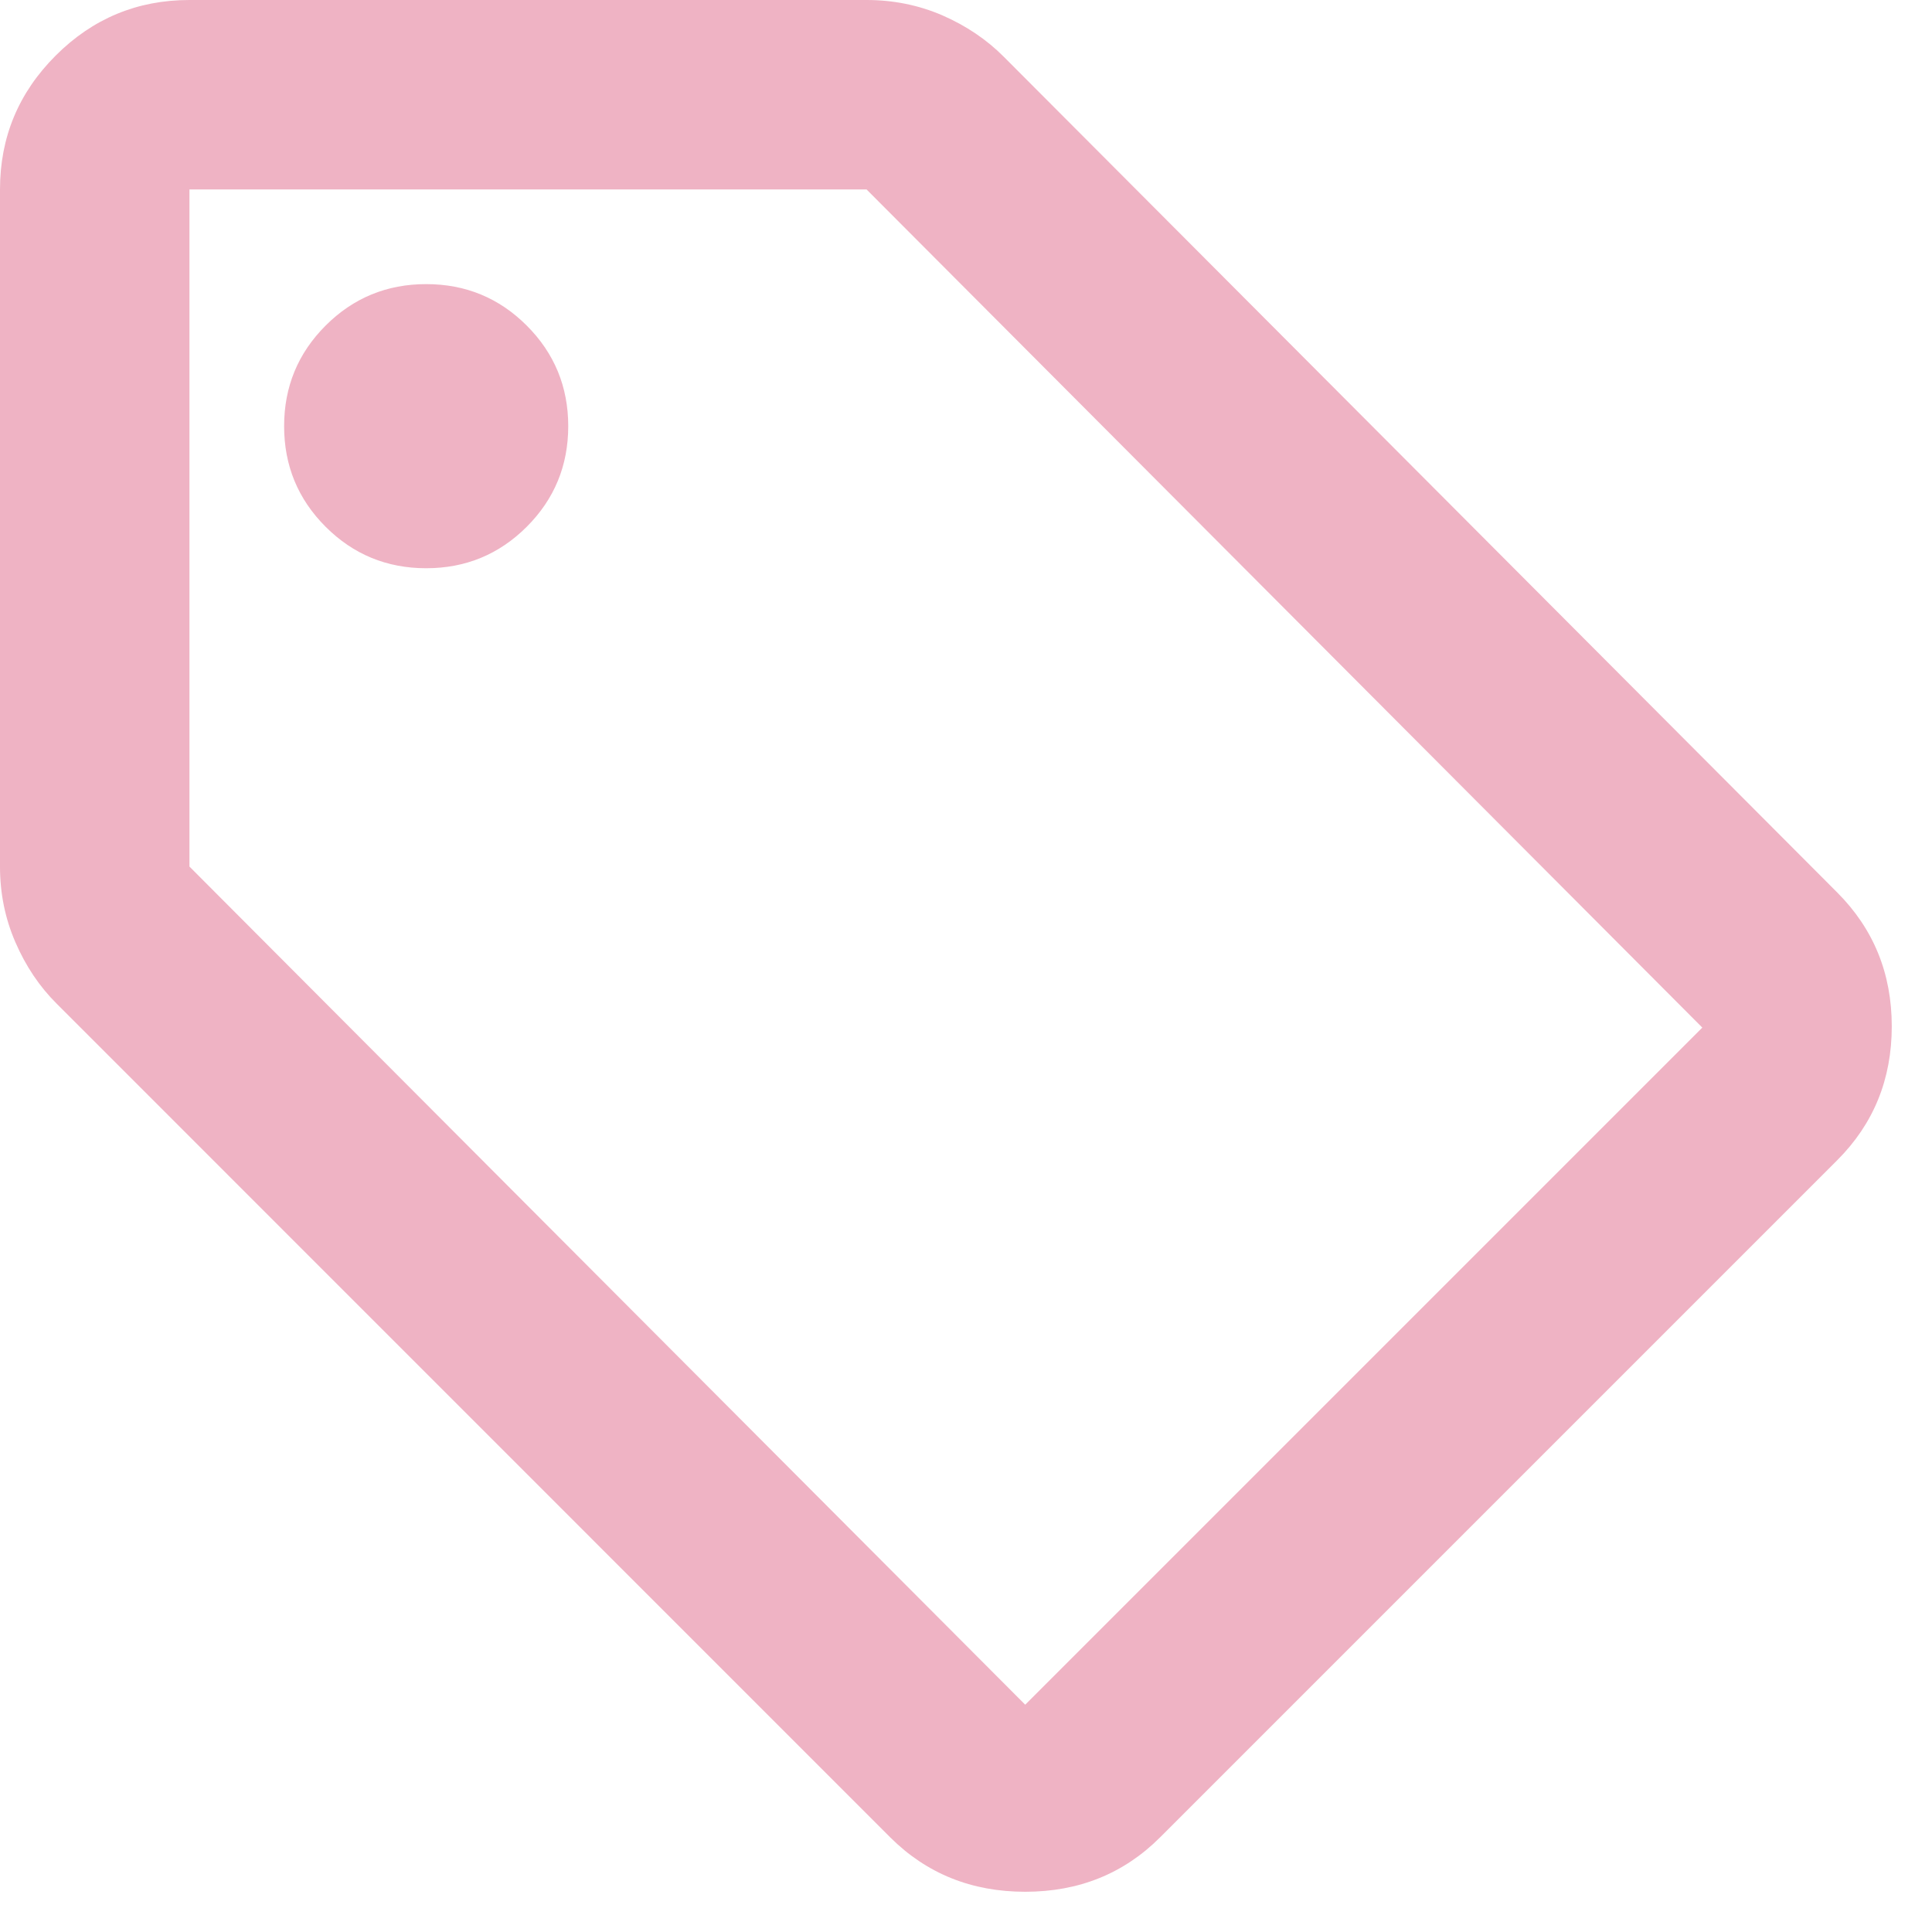 <svg width="17" height="17" viewBox="0 0 17 17" fill="none" xmlns="http://www.w3.org/2000/svg">
<path d="M10.208 16.167C9.889 16.486 9.493 16.646 9.021 16.646C8.549 16.646 8.153 16.486 7.833 16.167L0.5 8.833C0.347 8.681 0.226 8.5 0.136 8.292C0.045 8.083 0 7.861 0 7.625V1.667C0 1.208 0.163 0.816 0.49 0.489C0.816 0.163 1.208 0 1.667 0H7.625C7.861 0 8.083 0.045 8.292 0.135C8.5 0.226 8.681 0.347 8.833 0.5L16.167 7.854C16.486 8.174 16.646 8.566 16.646 9.031C16.646 9.496 16.486 9.889 16.167 10.208L10.208 16.167ZM9.021 15L14.979 9.042L7.625 1.667H1.667V7.625L9.021 15ZM3.75 5C4.097 5 4.392 4.878 4.635 4.635C4.878 4.392 5 4.097 5 3.75C5 3.403 4.878 3.108 4.635 2.865C4.392 2.622 4.097 2.5 3.75 2.5C3.403 2.5 3.108 2.622 2.865 2.865C2.622 3.108 2.5 3.403 2.5 3.75C2.5 4.097 2.622 4.392 2.865 4.635C3.108 4.878 3.403 5 3.75 5Z" fill="#EFB3C4"/>
</svg>
